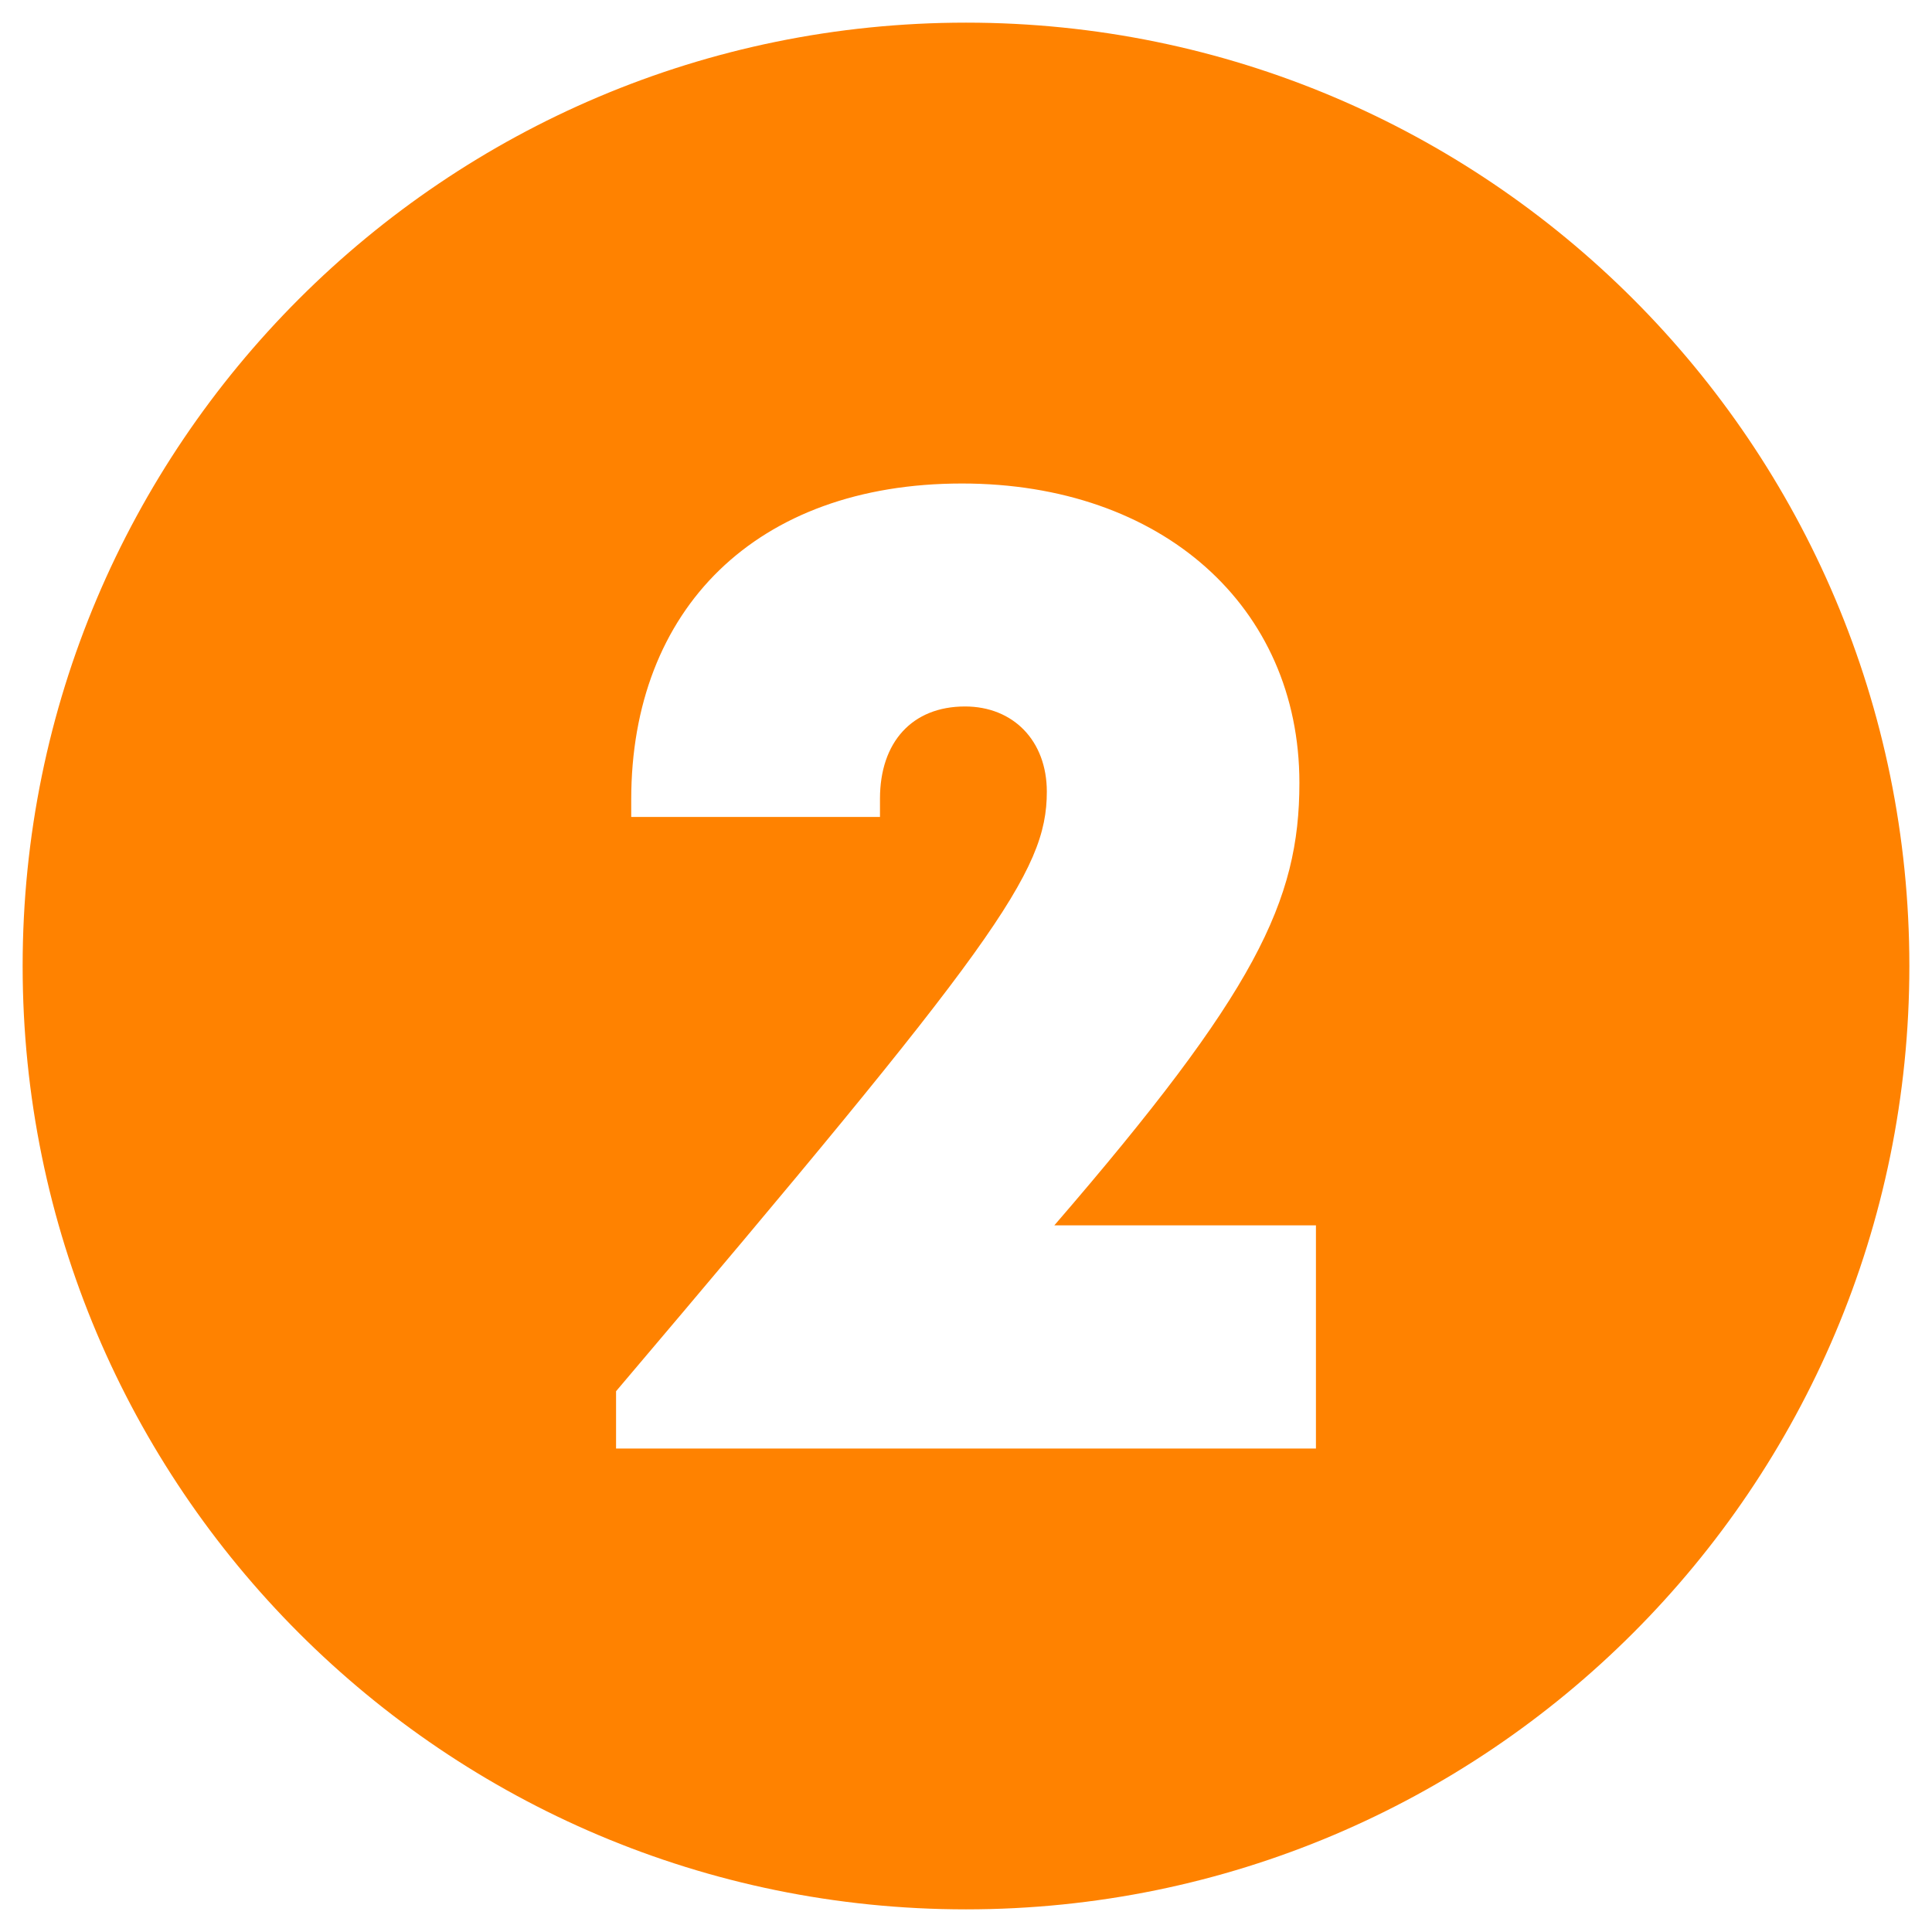 <?xml version="1.0" encoding="UTF-8"?> <svg xmlns="http://www.w3.org/2000/svg" id="Layer_1" data-name="Layer 1" width="512" height="512" viewBox="0 0 512 512"><defs><style>.cls-1{fill:#ff8200;}</style></defs><path class="cls-1" d="M256,6C117.929,6,6,117.929,6,256S117.929,506,256,506,506,394.071,506,256,394.071,6,256,6Zm92.738,377.871H163.262v-15.18C263.6,250.347,277.42,231.222,277.42,209.812c0-13.522-8.909-22.59-21.682-22.59-14,0-22.535,9.442-22.535,24.454V216.5H167.281v-4.613c0-50.423,33.05-83.753,87.651-83.753,52.9,0,89.423,32.524,89.423,79.343,0,31.381-11.61,55.471-64.947,117.254h69.33Z"></path></svg> 